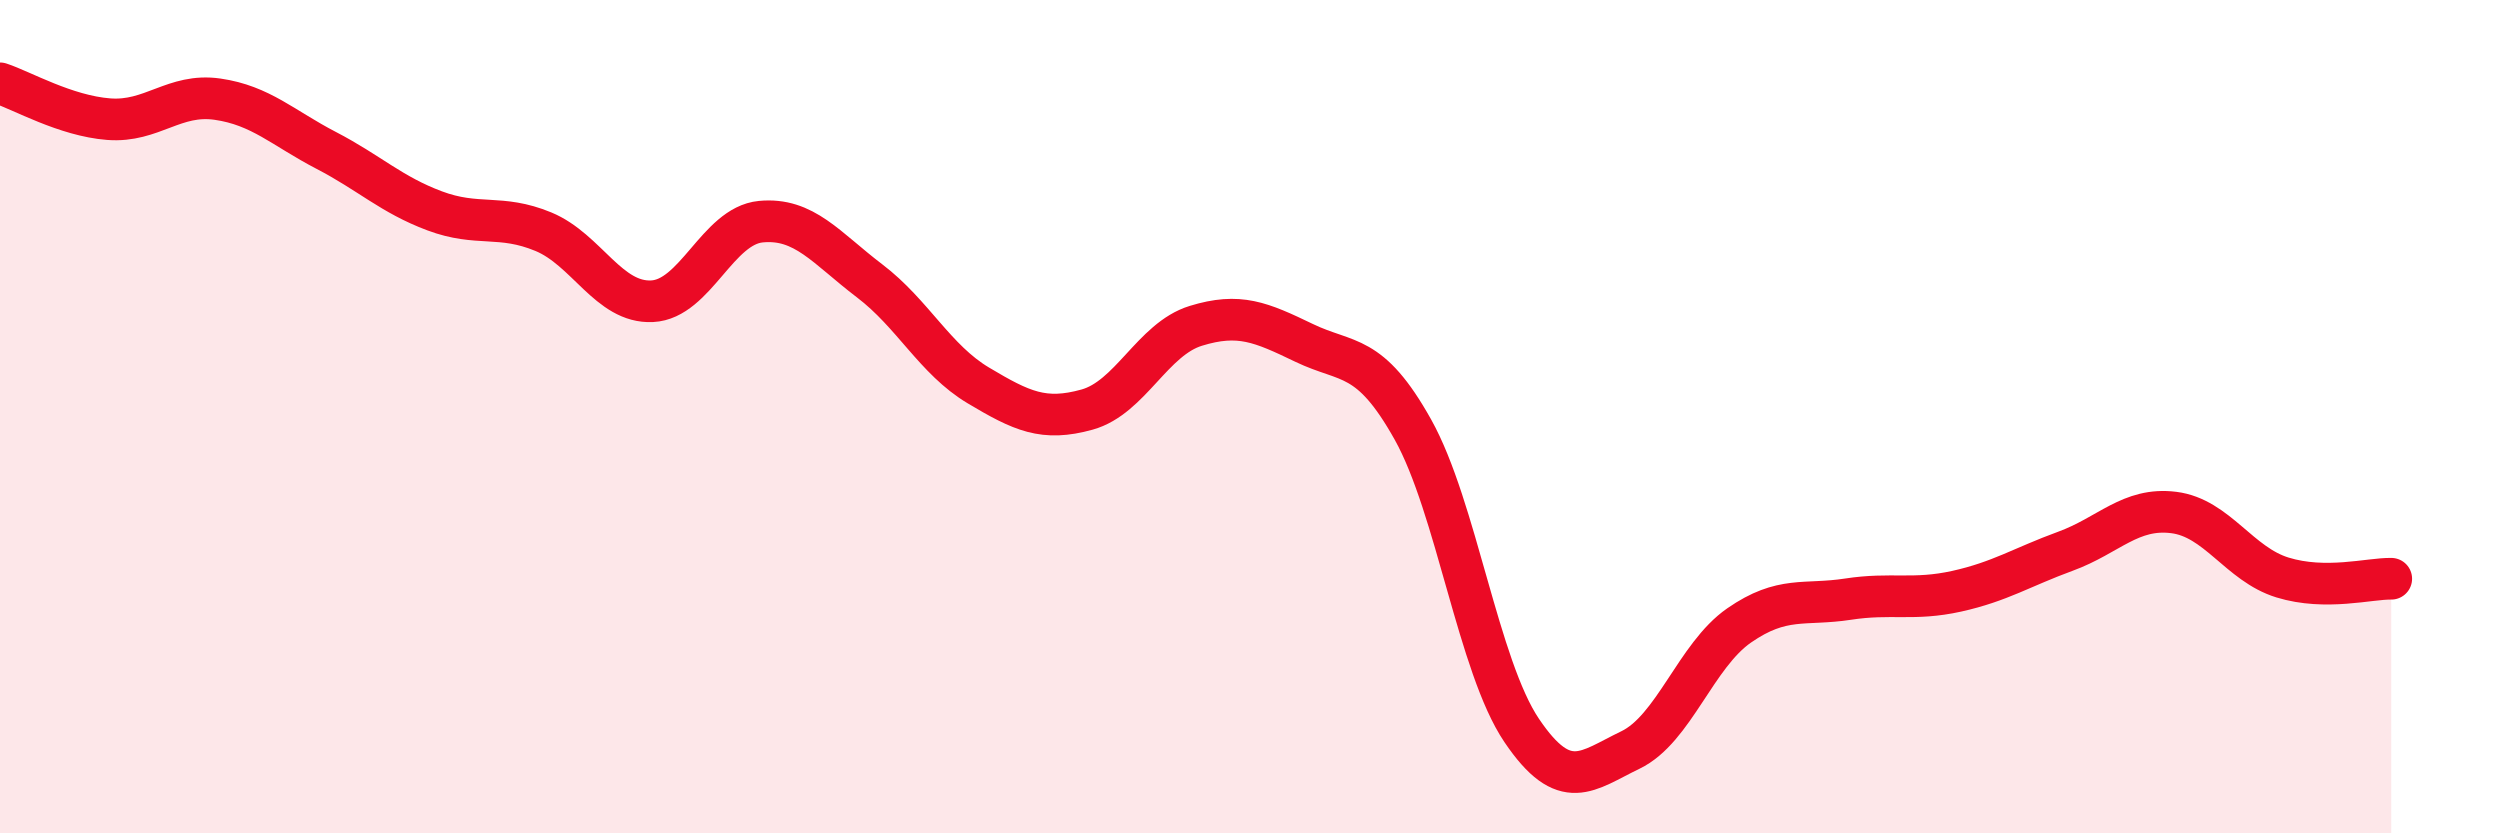 
    <svg width="60" height="20" viewBox="0 0 60 20" xmlns="http://www.w3.org/2000/svg">
      <path
        d="M 0,2 C 0.52,2.17 1.57,2.78 2.61,2.86 C 3.65,2.94 4.18,2.23 5.22,2.38 C 6.26,2.53 6.79,3.07 7.83,3.61 C 8.87,4.15 9.39,4.67 10.43,5.06 C 11.47,5.45 12,5.13 13.04,5.56 C 14.08,5.99 14.61,7.28 15.65,7.23 C 16.69,7.18 17.22,5.42 18.26,5.32 C 19.3,5.22 19.83,5.95 20.87,6.74 C 21.91,7.53 22.44,8.63 23.48,9.25 C 24.52,9.87 25.05,10.12 26.09,9.83 C 27.13,9.54 27.66,8.14 28.7,7.82 C 29.74,7.5 30.26,7.73 31.3,8.23 C 32.34,8.73 32.87,8.45 33.91,10.31 C 34.95,12.17 35.48,15.99 36.52,17.53 C 37.56,19.07 38.09,18.5 39.13,18 C 40.17,17.5 40.7,15.73 41.74,15.01 C 42.78,14.29 43.31,14.54 44.35,14.38 C 45.39,14.22 45.92,14.42 46.96,14.19 C 48,13.96 48.53,13.61 49.57,13.23 C 50.61,12.85 51.13,12.17 52.17,12.3 C 53.21,12.43 53.74,13.54 54.78,13.86 C 55.82,14.18 56.87,13.88 57.39,13.89L57.39 20L0 20Z"
        fill="#EB0A25"
        opacity="0.1"
        stroke-linecap="round"
        stroke-linejoin="round"
      />
      <path
        d="M 0,2 C 0.52,2.17 1.57,2.78 2.61,2.86 C 3.65,2.94 4.18,2.23 5.22,2.38 C 6.26,2.53 6.79,3.07 7.83,3.61 C 8.87,4.15 9.39,4.67 10.43,5.06 C 11.47,5.45 12,5.13 13.04,5.56 C 14.08,5.99 14.61,7.28 15.65,7.23 C 16.69,7.18 17.22,5.42 18.26,5.32 C 19.3,5.22 19.83,5.95 20.87,6.74 C 21.91,7.53 22.44,8.63 23.48,9.25 C 24.52,9.87 25.05,10.12 26.09,9.83 C 27.13,9.54 27.66,8.14 28.7,7.82 C 29.74,7.5 30.26,7.73 31.3,8.23 C 32.34,8.73 32.87,8.45 33.91,10.31 C 34.95,12.17 35.48,15.99 36.52,17.53 C 37.56,19.07 38.09,18.5 39.13,18 C 40.17,17.5 40.7,15.73 41.74,15.01 C 42.78,14.29 43.31,14.54 44.35,14.38 C 45.39,14.22 45.92,14.42 46.96,14.19 C 48,13.96 48.53,13.61 49.57,13.23 C 50.61,12.85 51.13,12.17 52.17,12.3 C 53.21,12.43 53.74,13.54 54.78,13.86 C 55.82,14.18 56.87,13.88 57.39,13.89"
        stroke="#EB0A25"
        stroke-width="1"
        fill="none"
        stroke-linecap="round"
        stroke-linejoin="round"
      />
    </svg>
  